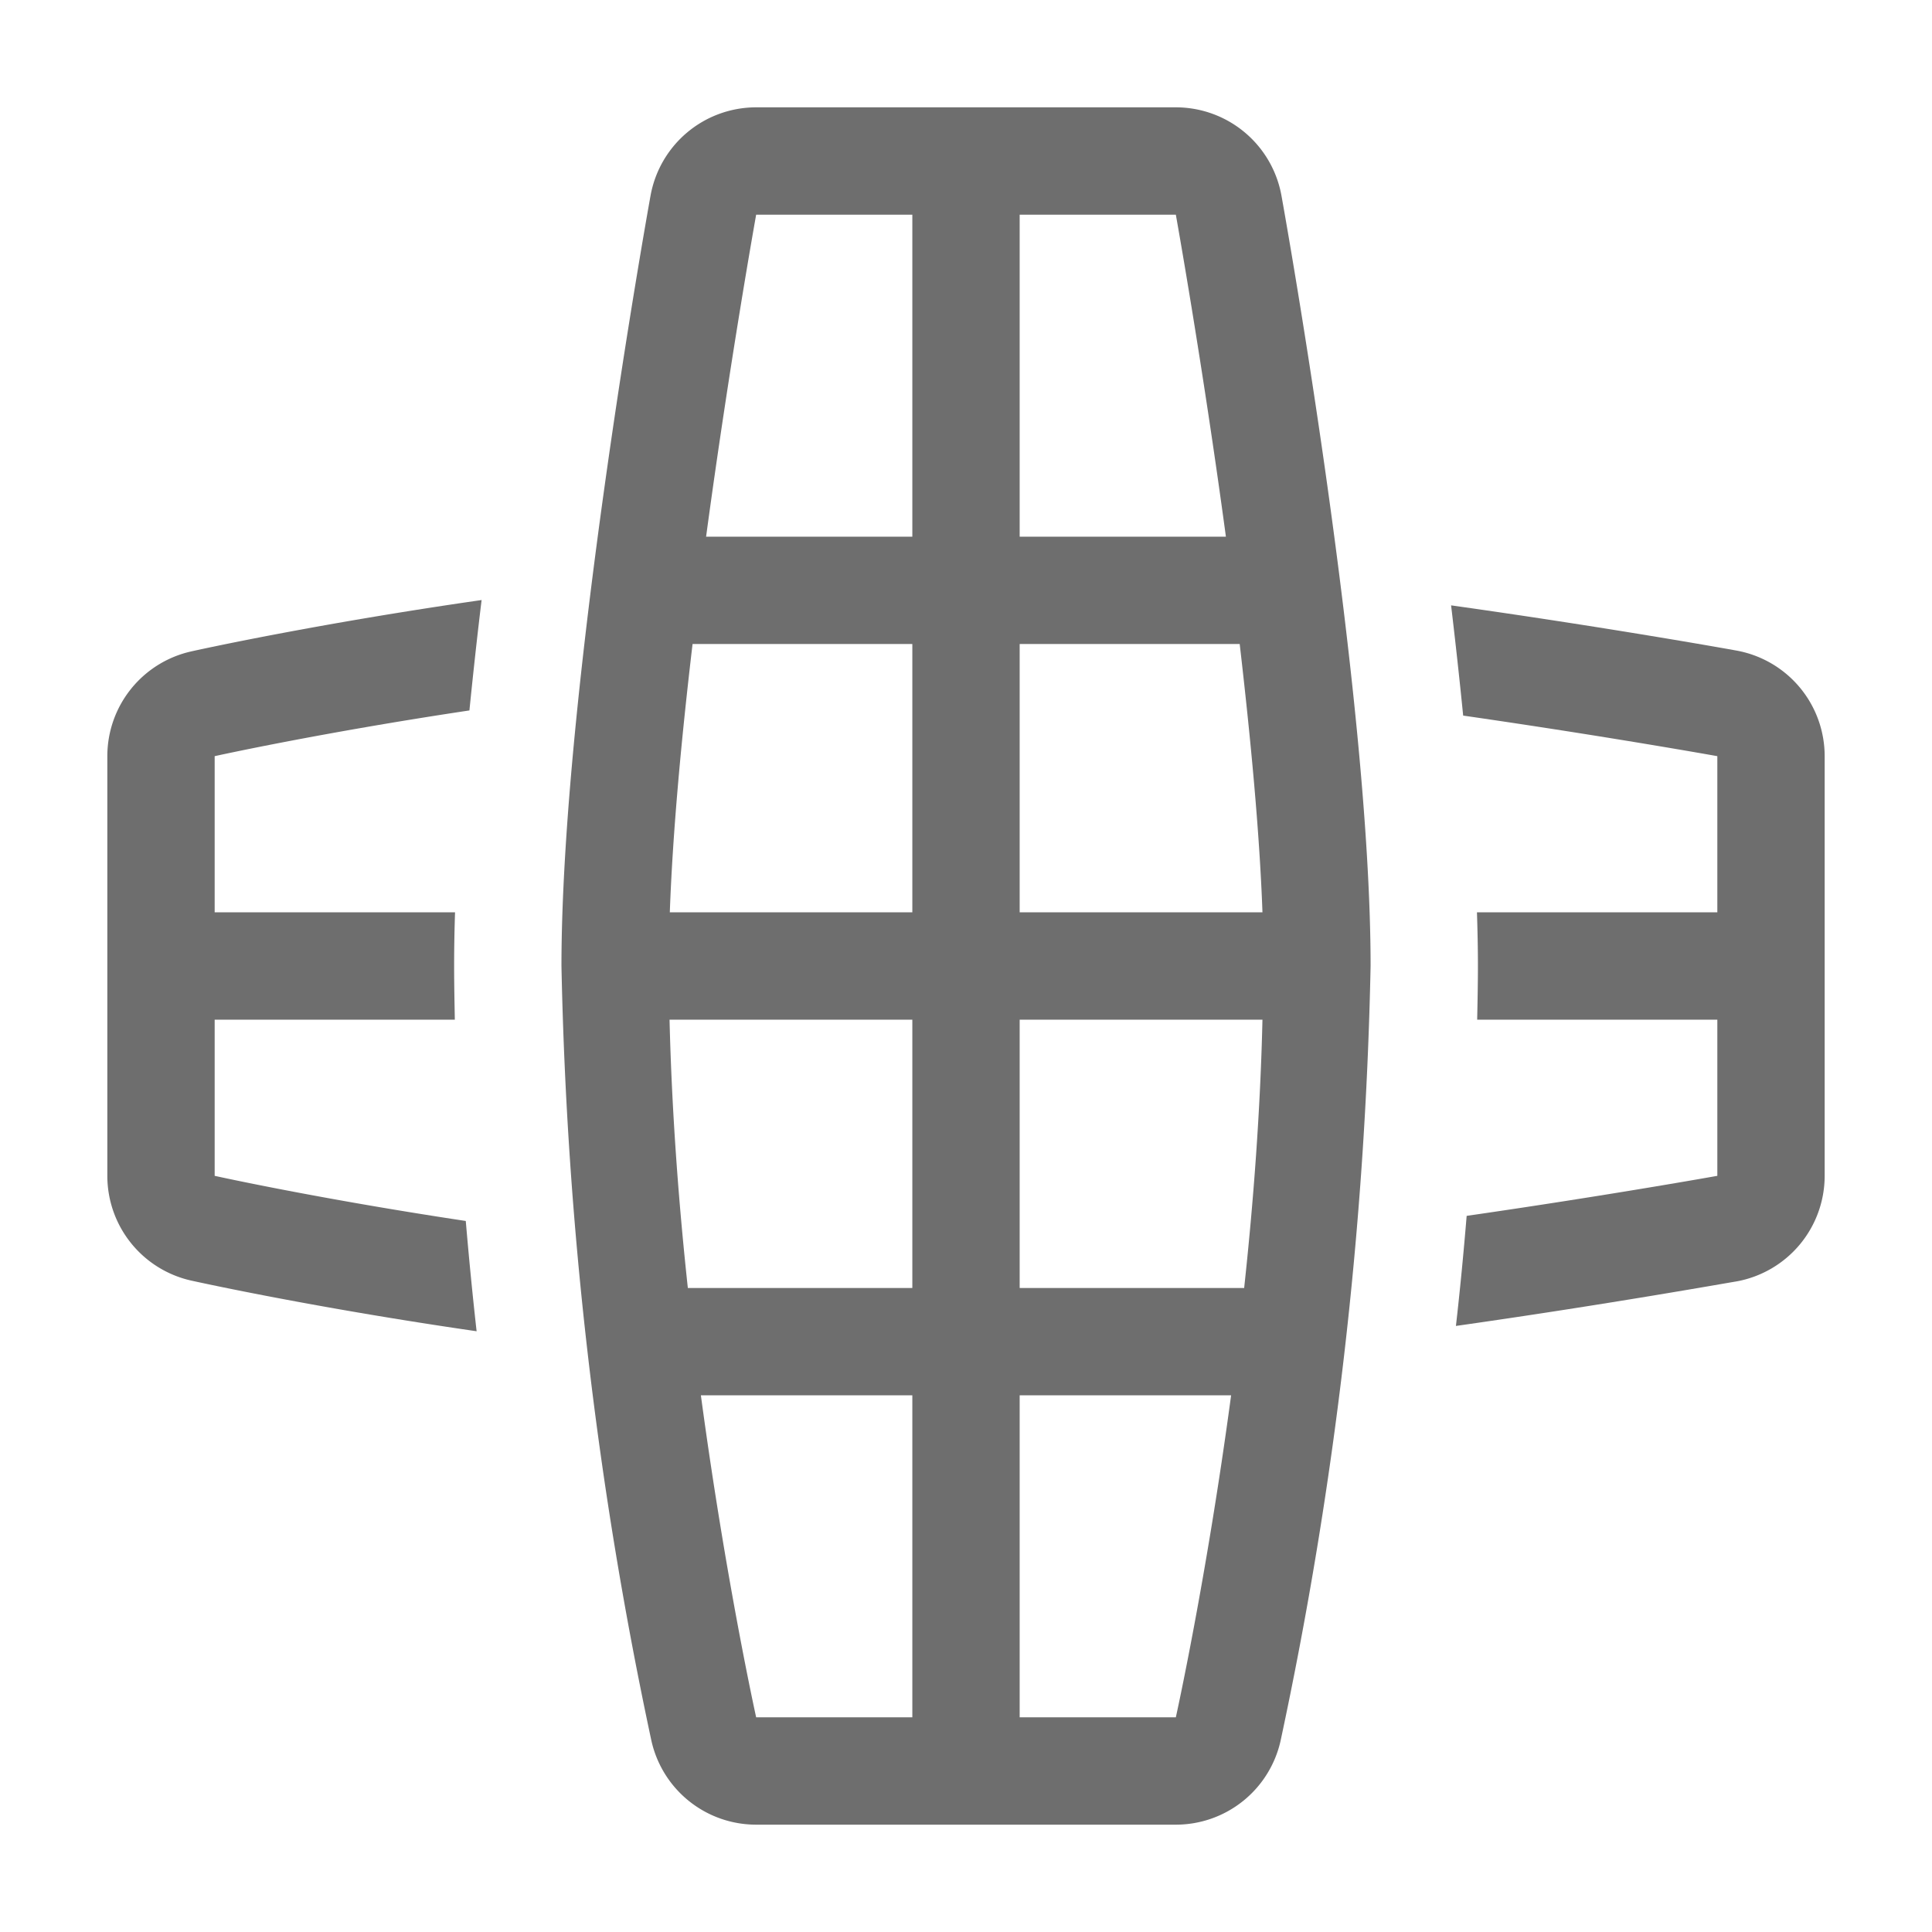 <svg xmlns="http://www.w3.org/2000/svg" width="36" height="36" viewBox="0 0 36 36">
  <defs>
    <style>
      .fill {
        fill: #6e6e6e;
      }
    </style>
  </defs>
  <g id="Icons">
    <path class="fill" d="M23.878,3.645A2,2,0,0,0,21.91,2H14.09a2,2,0,0,0-1.968,1.645c-.068.376-1.66,9.269-1.66,14.355a76.273,76.273,0,0,0,1.676,14.436A2,2,0,0,0,14.09,34h7.82a2,2,0,0,0,1.952-1.564A76.233,76.233,0,0,0,25.539,18C25.539,12.914,23.946,4.021,23.878,3.645ZM17,19v5H12.817c-.173-1.6-.3-3.3-.341-5Zm-4.519-2c.054-1.511.22-3.271.424-5H17v5ZM19,19h4.524c-.039,1.7-.168,3.4-.341,5H19Zm0-2V12H23.1c.2,1.729.37,3.489.424,5ZM21.91,4s.49,2.724.933,6H19V4ZM17,4v6H13.157c.443-3.276.933-6,.933-6ZM14.09,32s-.565-2.544-1.03-6H17v6ZM19,32V26h3.94c-.465,3.456-1.03,6-1.03,6Z"/>
    <path class="fill" d="M32.355,12.122c-.186-.034-2.456-.44-5.316-.842.081.681.157,1.37.225,2.054,2.682.387,4.736.756,4.736.756V17H27.521c.011.345.018.68.018,1s-.007.666-.014,1H32v2.91s-2.021.363-4.671.746c-.058.7-.124,1.386-.2,2.051,2.815-.4,5.04-.8,5.224-.829A2,2,0,0,0,34,21.91V14.09A2,2,0,0,0,32.355,12.122Z"/>
    <path class="fill" d="M8.679,22.751C5.917,22.335,4,21.91,4,21.91V19H8.475c-.006-.334-.013-.667-.013-1s.006-.655.017-1H4V14.09s1.947-.432,4.747-.852c.069-.685.144-1.376.227-2.057-3.051.438-5.245.92-5.41.957A2,2,0,0,0,2,14.09v7.82a2,2,0,0,0,1.564,1.952c.164.036,2.315.509,5.317.944C8.806,24.139,8.739,23.452,8.679,22.751Z"/>
  </g>
</svg>
